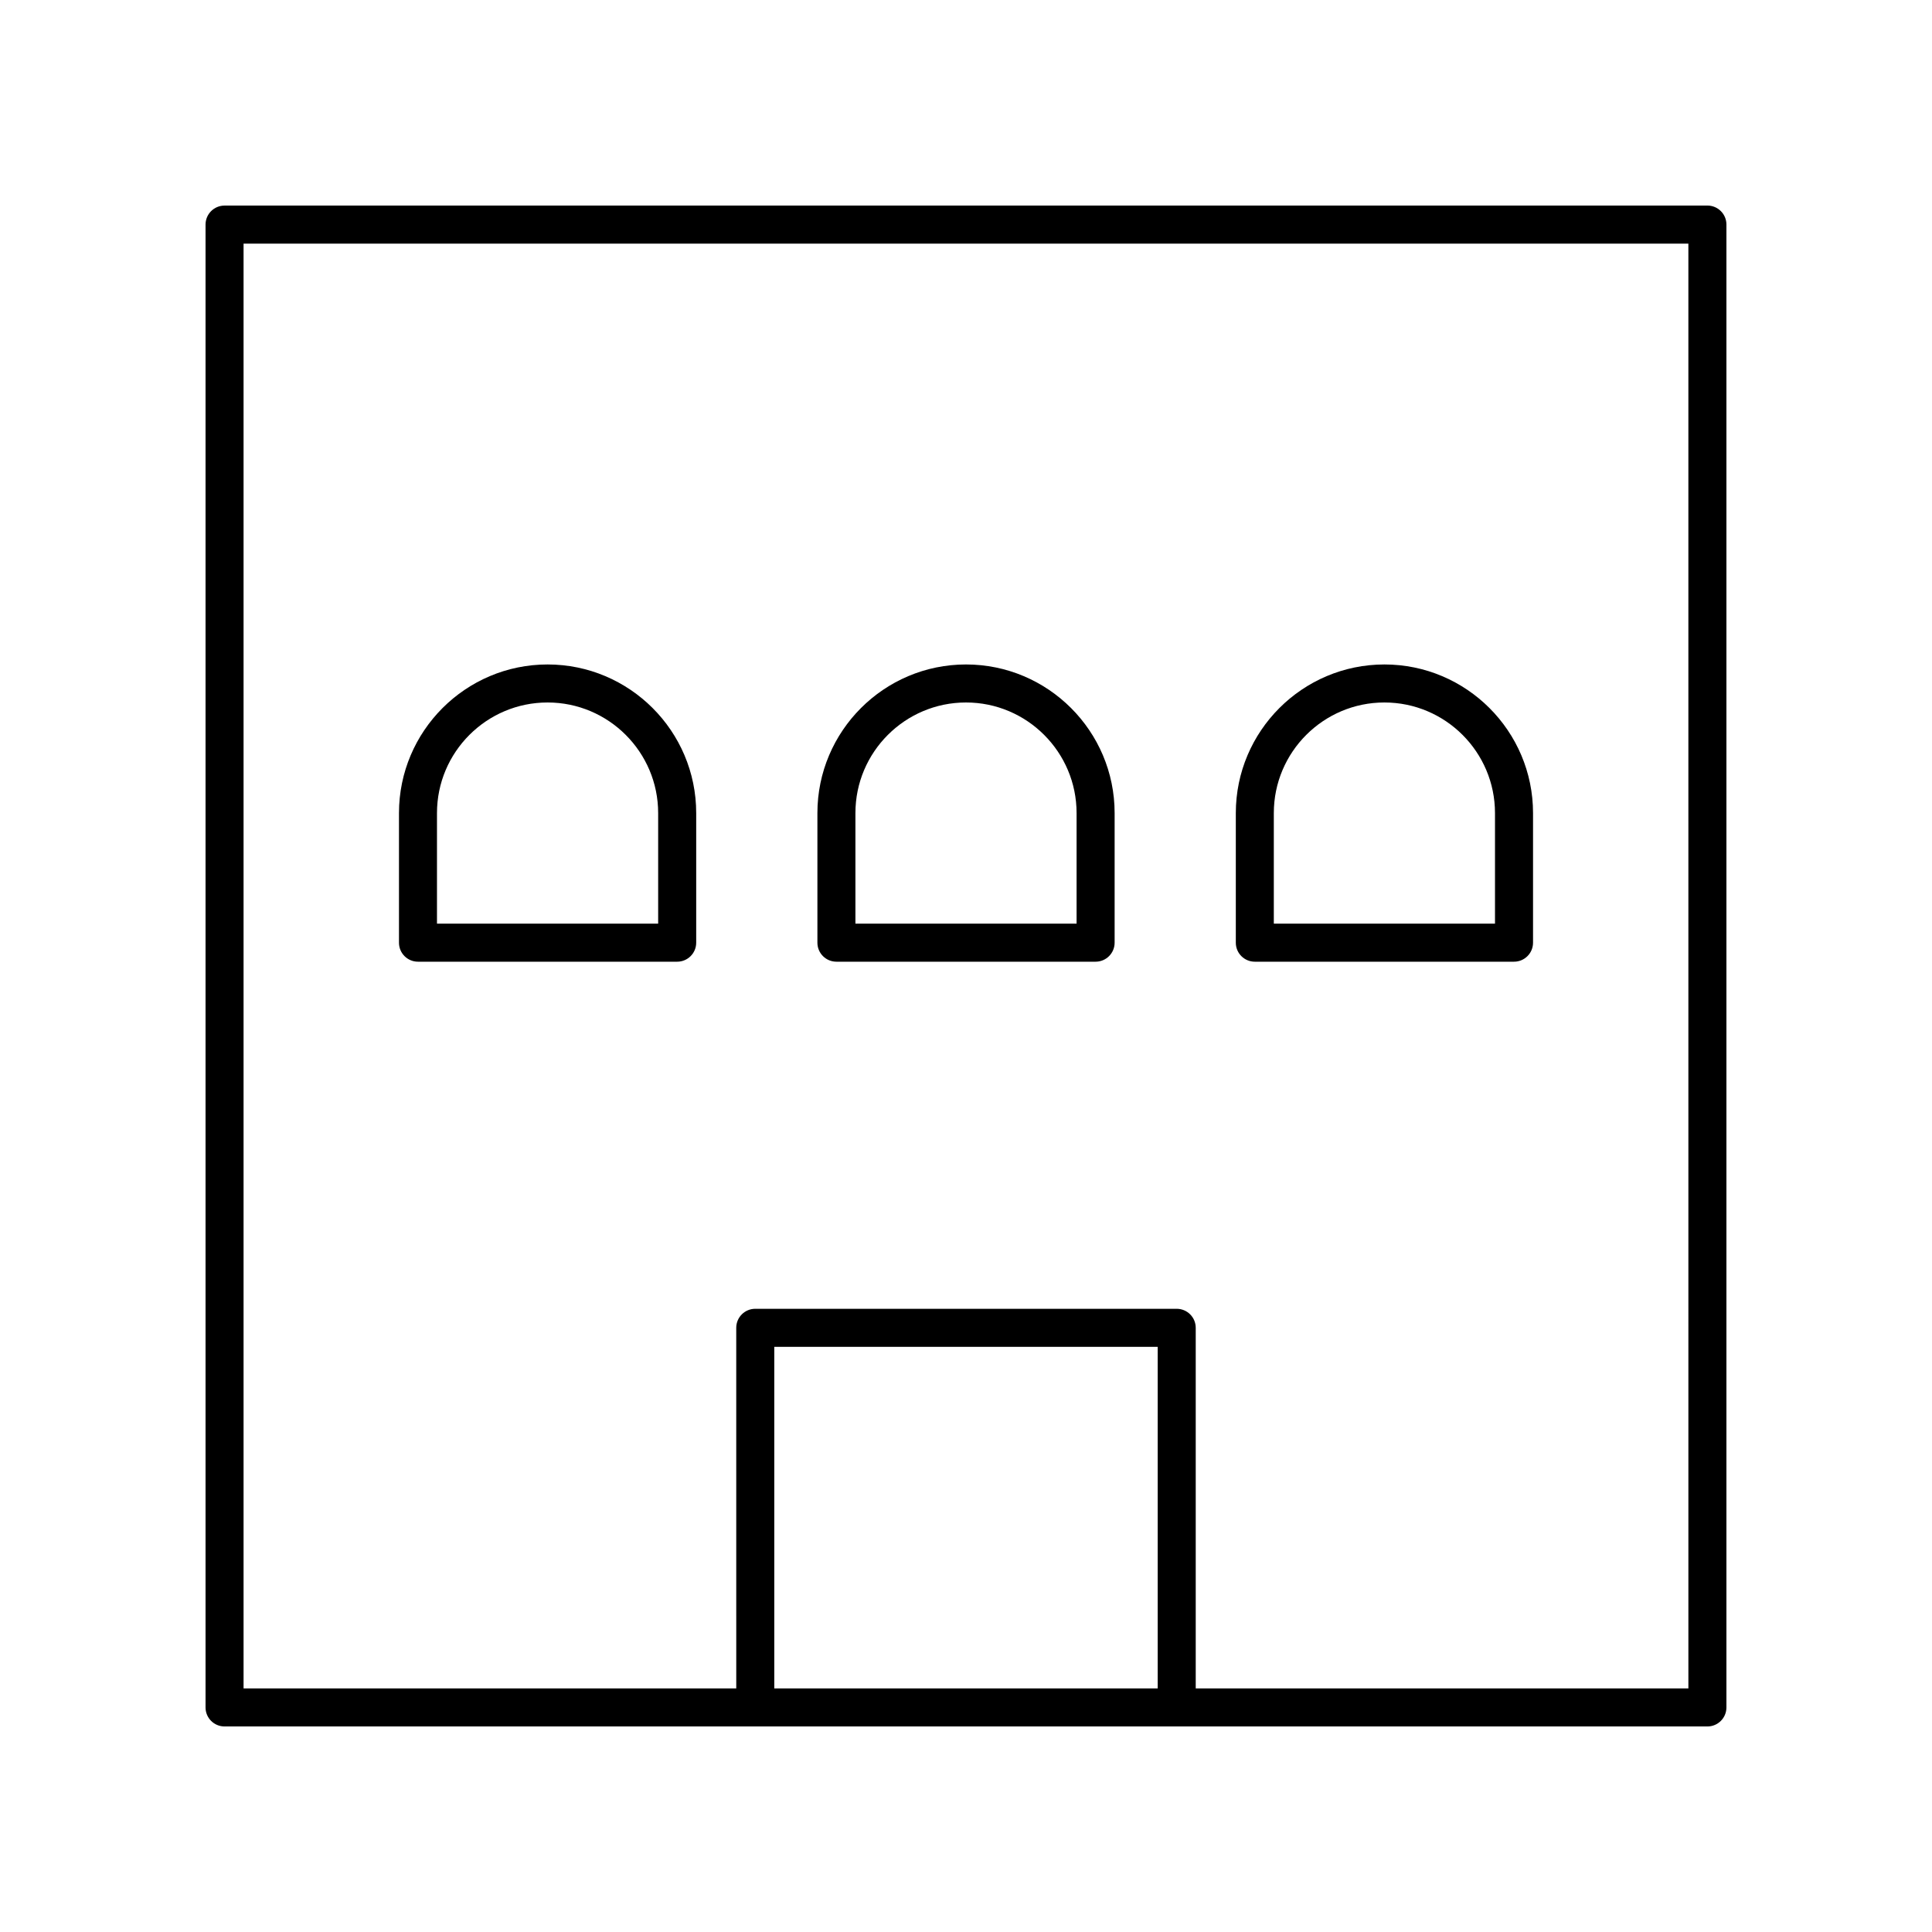 <?xml version="1.0" encoding="UTF-8"?>
<!-- The Best Svg Icon site in the world: iconSvg.co, Visit us! https://iconsvg.co -->
<svg fill="#000000" width="800px" height="800px" version="1.1" viewBox="144 144 512 512" xmlns="http://www.w3.org/2000/svg">
 <g>
  <path d="m596.48 198.48h-392.97c-2.781 0-5.039 2.254-5.039 5.039v392.97c0 2.785 2.254 5.039 5.039 5.039h392.97c2.781 0 5.039-2.254 5.039-5.039v-392.98c0-2.785-2.258-5.035-5.039-5.035zm-145.68 392.97h-101.61v-90.527h101.61zm140.64 0h-130.56v-95.566c0-2.785-2.254-5.039-5.039-5.039h-111.69c-2.781 0-5.039 2.254-5.039 5.039l0.004 95.566h-130.57v-382.89h382.89z"/>
  <path d="m254.77 398.86h68.691c2.781 0 5.039-2.254 5.039-5.039v-34.348c0-21.719-17.668-39.383-39.383-39.383-21.719 0-39.383 17.668-39.383 39.383v34.348c-0.004 2.785 2.25 5.039 5.035 5.039zm5.035-39.387c0-16.164 13.148-29.309 29.309-29.309s29.305 13.145 29.305 29.309v29.309h-58.613z"/>
  <path d="m365.66 398.86h68.688c2.781 0 5.039-2.254 5.039-5.039v-34.348c0-21.719-17.668-39.383-39.383-39.383s-39.383 17.668-39.383 39.383v34.348c0 2.785 2.254 5.039 5.039 5.039zm5.035-39.387c0-16.164 13.145-29.309 29.305-29.309s29.305 13.145 29.305 29.309v29.309h-58.609z"/>
  <path d="m476.54 398.86h68.691c2.781 0 5.039-2.254 5.039-5.039v-34.348c0-21.719-17.668-39.383-39.383-39.383s-39.383 17.668-39.383 39.383v34.348c-0.004 2.785 2.25 5.039 5.035 5.039zm5.035-39.387c0-16.164 13.145-29.309 29.305-29.309 16.16 0 29.309 13.145 29.309 29.309v29.309h-58.613z"/>
 </g>
</svg>